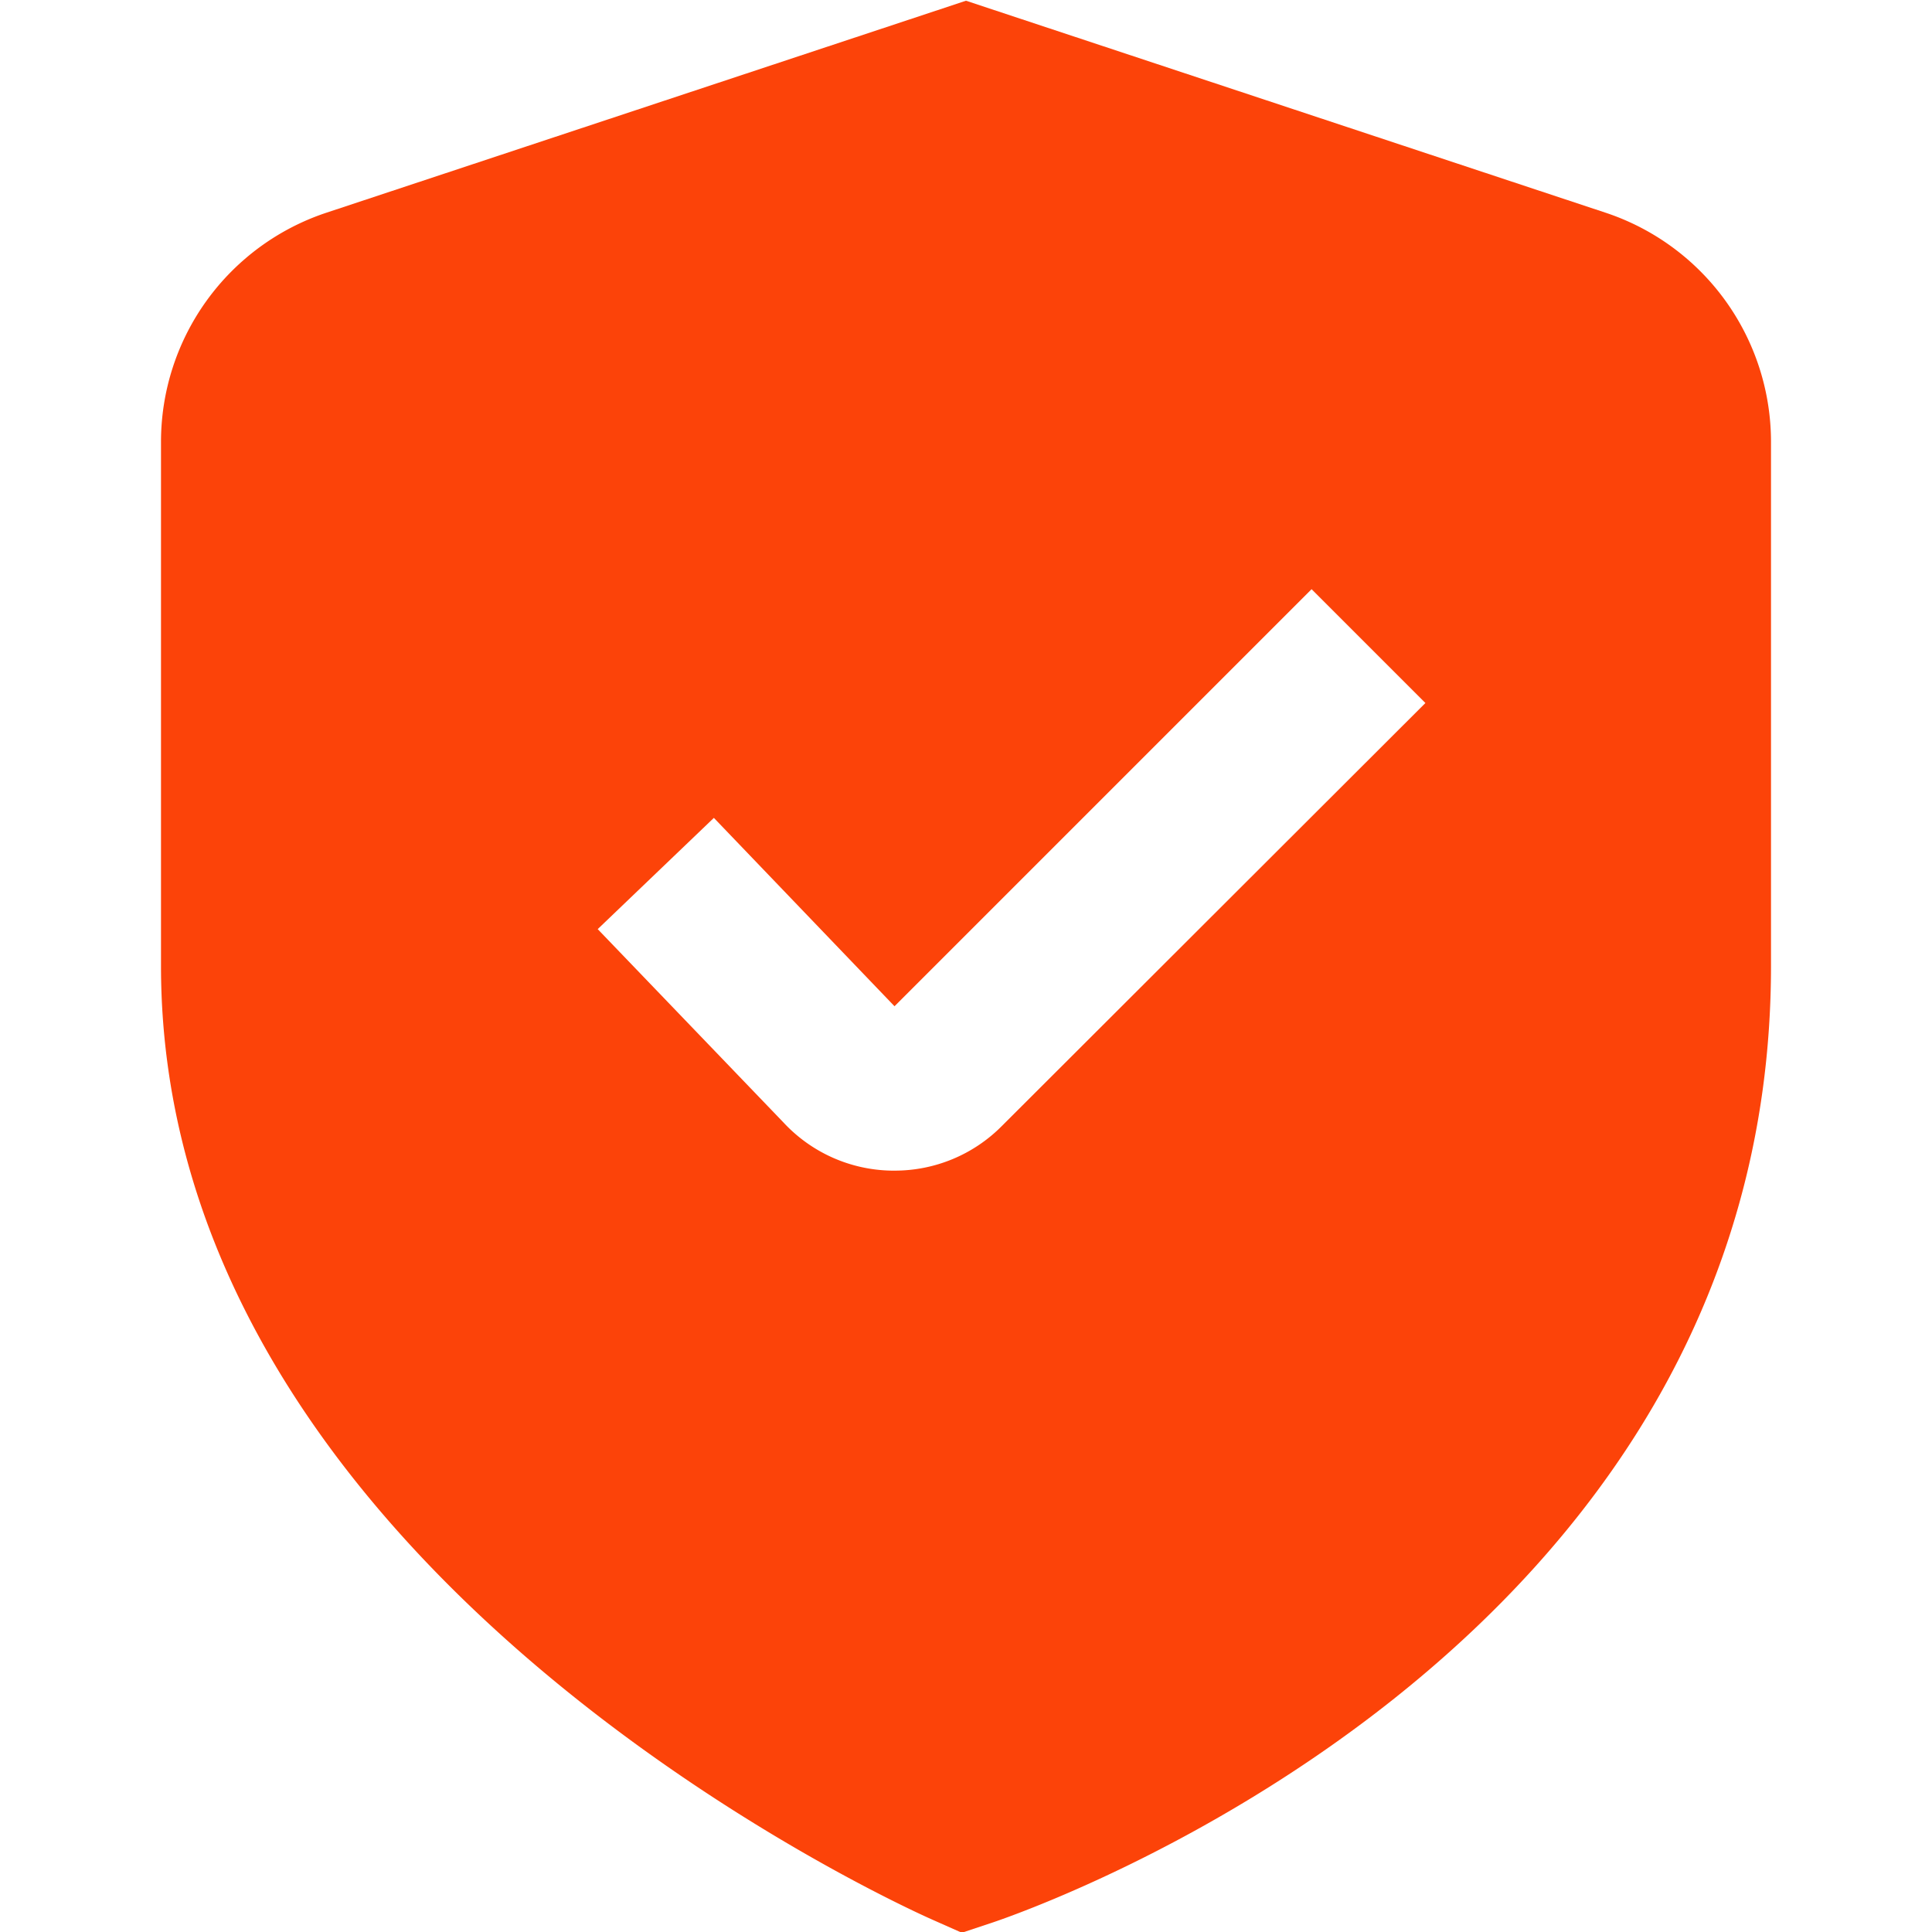 <?xml version="1.0" encoding="UTF-8"?> <svg xmlns="http://www.w3.org/2000/svg" xmlns:xlink="http://www.w3.org/1999/xlink" version="1.1" width="512" height="512" x="0" y="0" viewBox="0 0 24 24" style="enable-background:new 0 0 512 512" xml:space="preserve" class=""><g><path d="M19.944 2.642 12 .009 4.056 2.642A3 3 0 0 0 2 5.49V12c0 7.524 9.2 11.679 9.594 11.852l.354.157.368-.122C12.712 23.755 22 20.577 22 12V5.49a3 3 0 0 0-2.056-2.848Zm-7.5 11.347a1.873 1.873 0 0 1-1.335.553h-.033a1.872 1.872 0 0 1-1.345-.6l-2.306-2.4 1.443-1.382 2.244 2.34 5.181-5.181 1.414 1.414Z" fill="#fc4309" opacity="1" data-original="#000000" class=""></path></g></svg> 